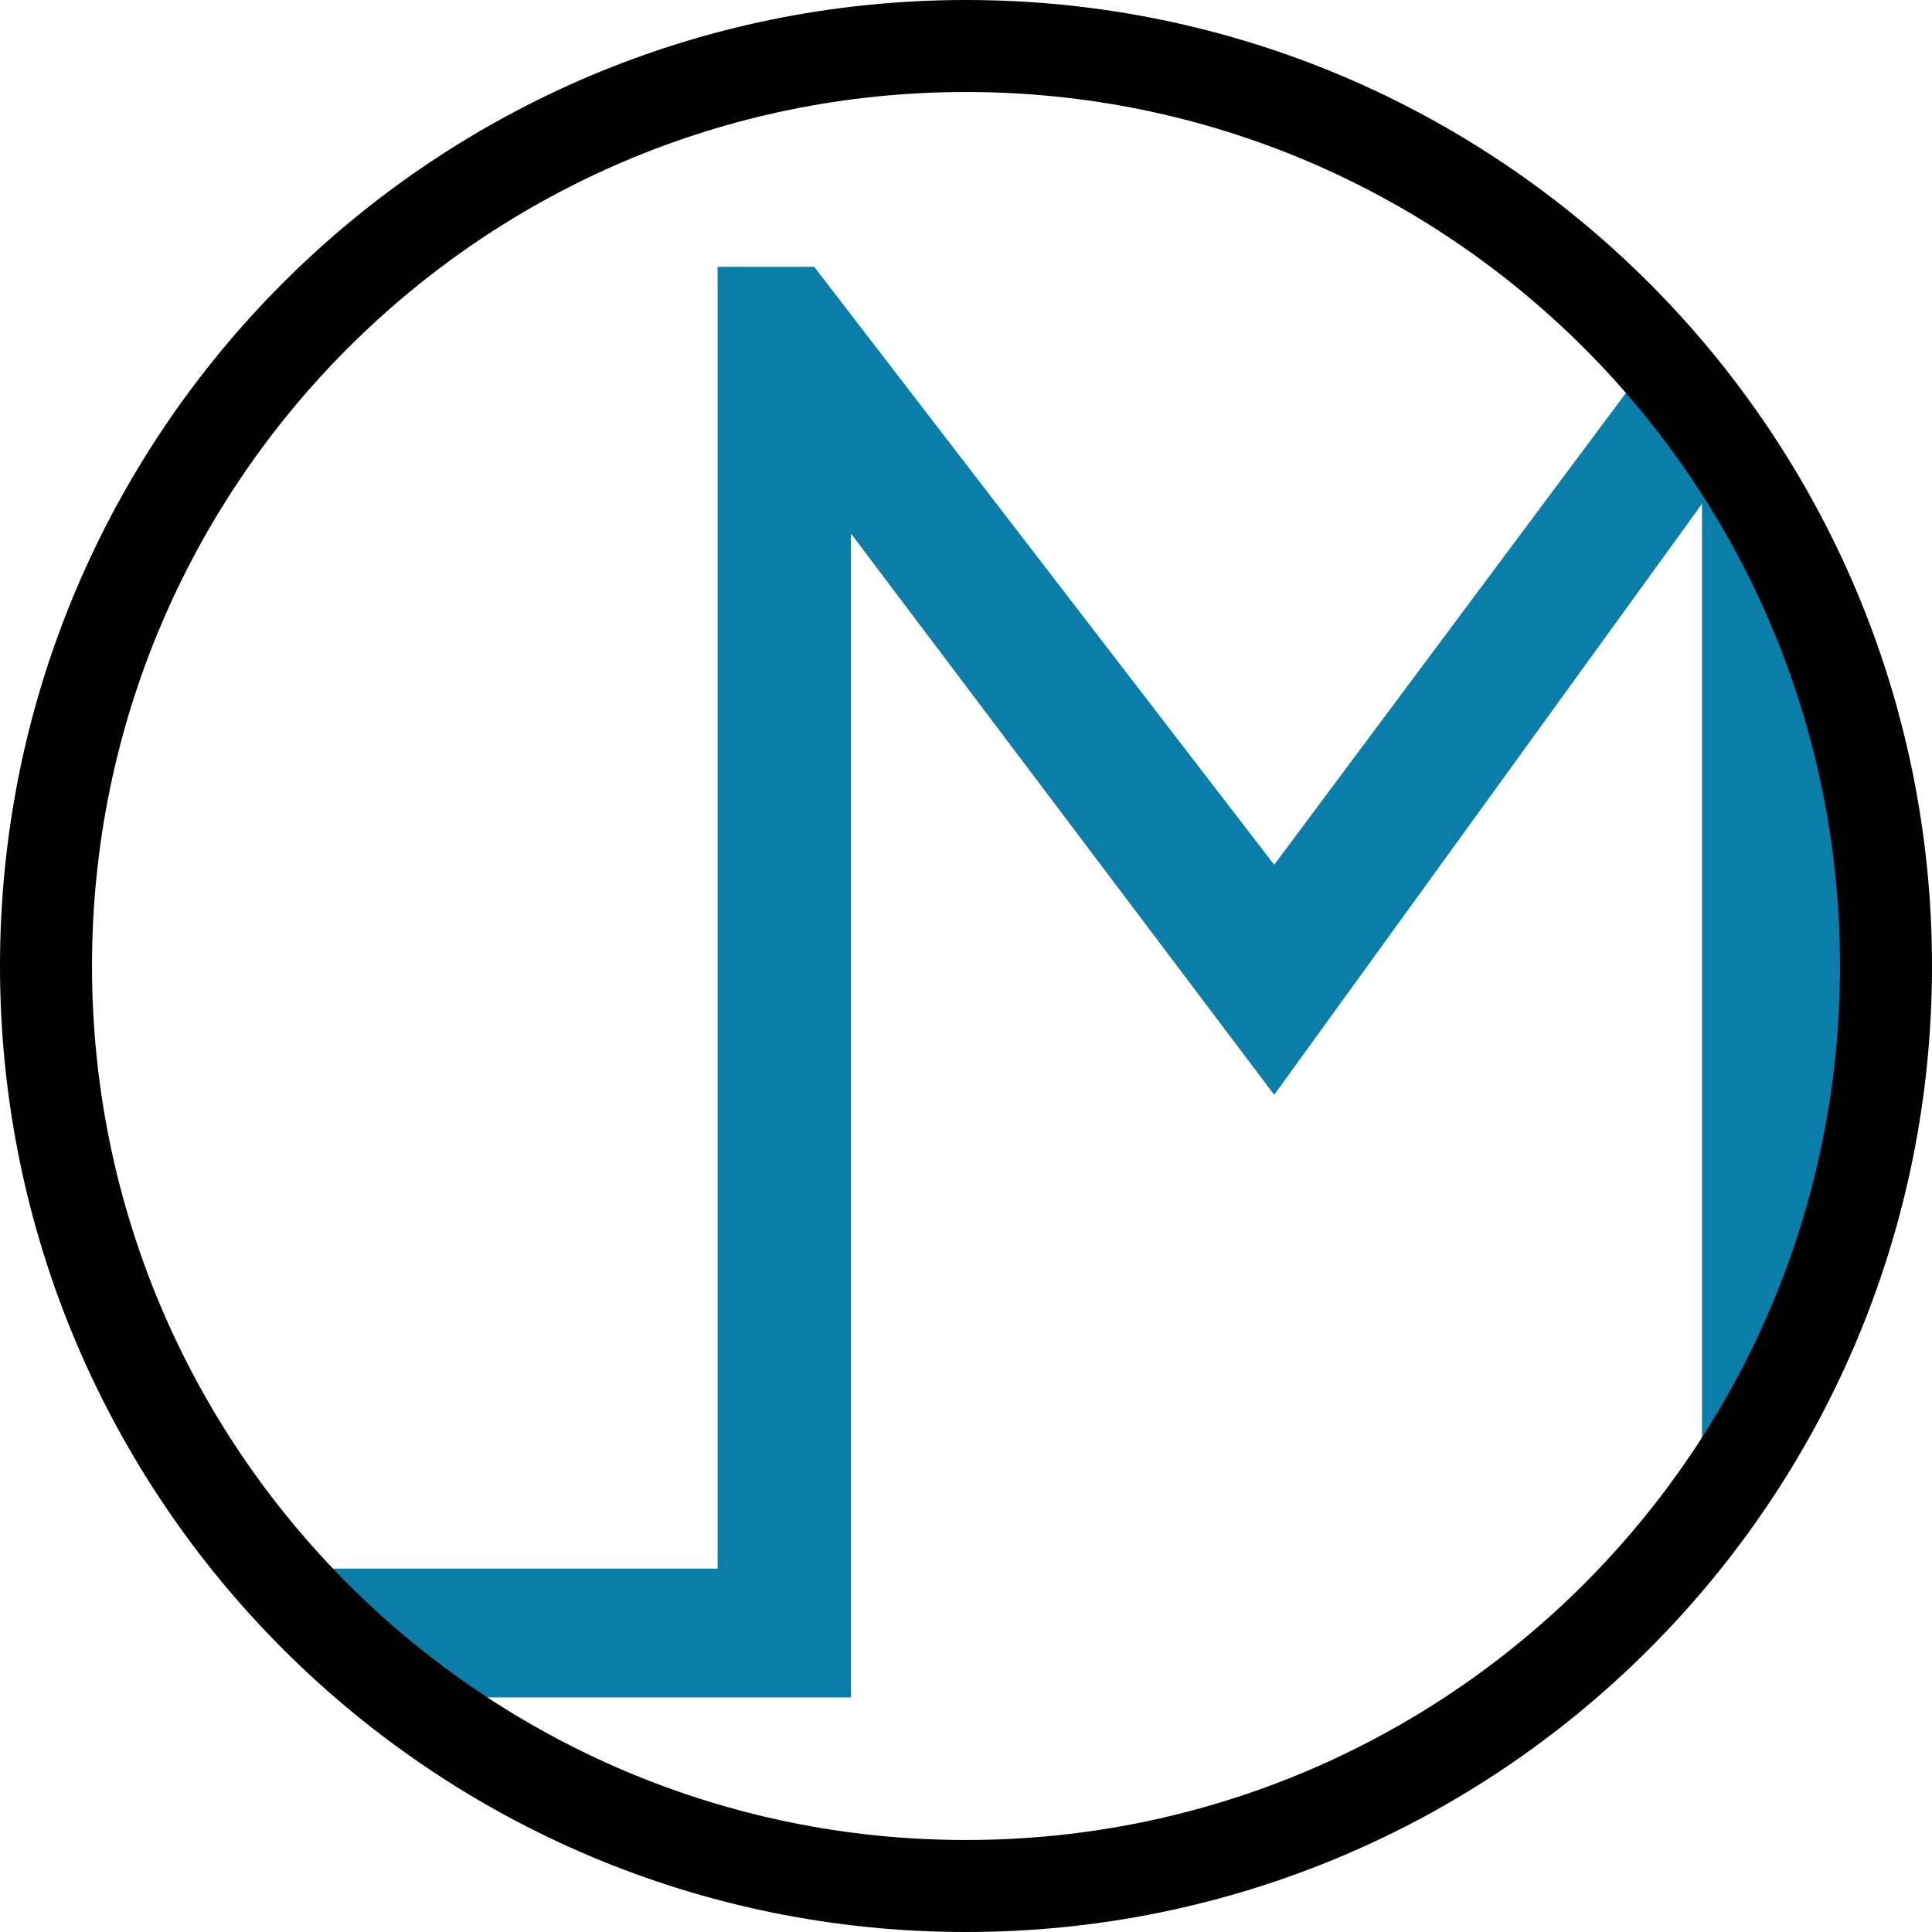 <svg width="210" height="210" viewBox="0 0 210 210" fill="none" xmlns="http://www.w3.org/2000/svg">
<path d="M29 170.5H78V29H88.5L138.5 94L179.5 39L187 52L138.5 119L92.5 58V184.5H48L29 170.5Z" fill="#0A7EA9"/>
<path d="M185 158.5V52L198 77L203.5 106.5L198 139.5L185 158.5Z" fill="#0A7EA9"/>
<path d="M105 205C160.228 205 205 160.228 205 105C205 49.772 160.228 5 105 5C49.772 5 5 49.772 5 105C5 160.228 49.772 205 105 205Z" stroke="black" stroke-width="10"/>
</svg>
